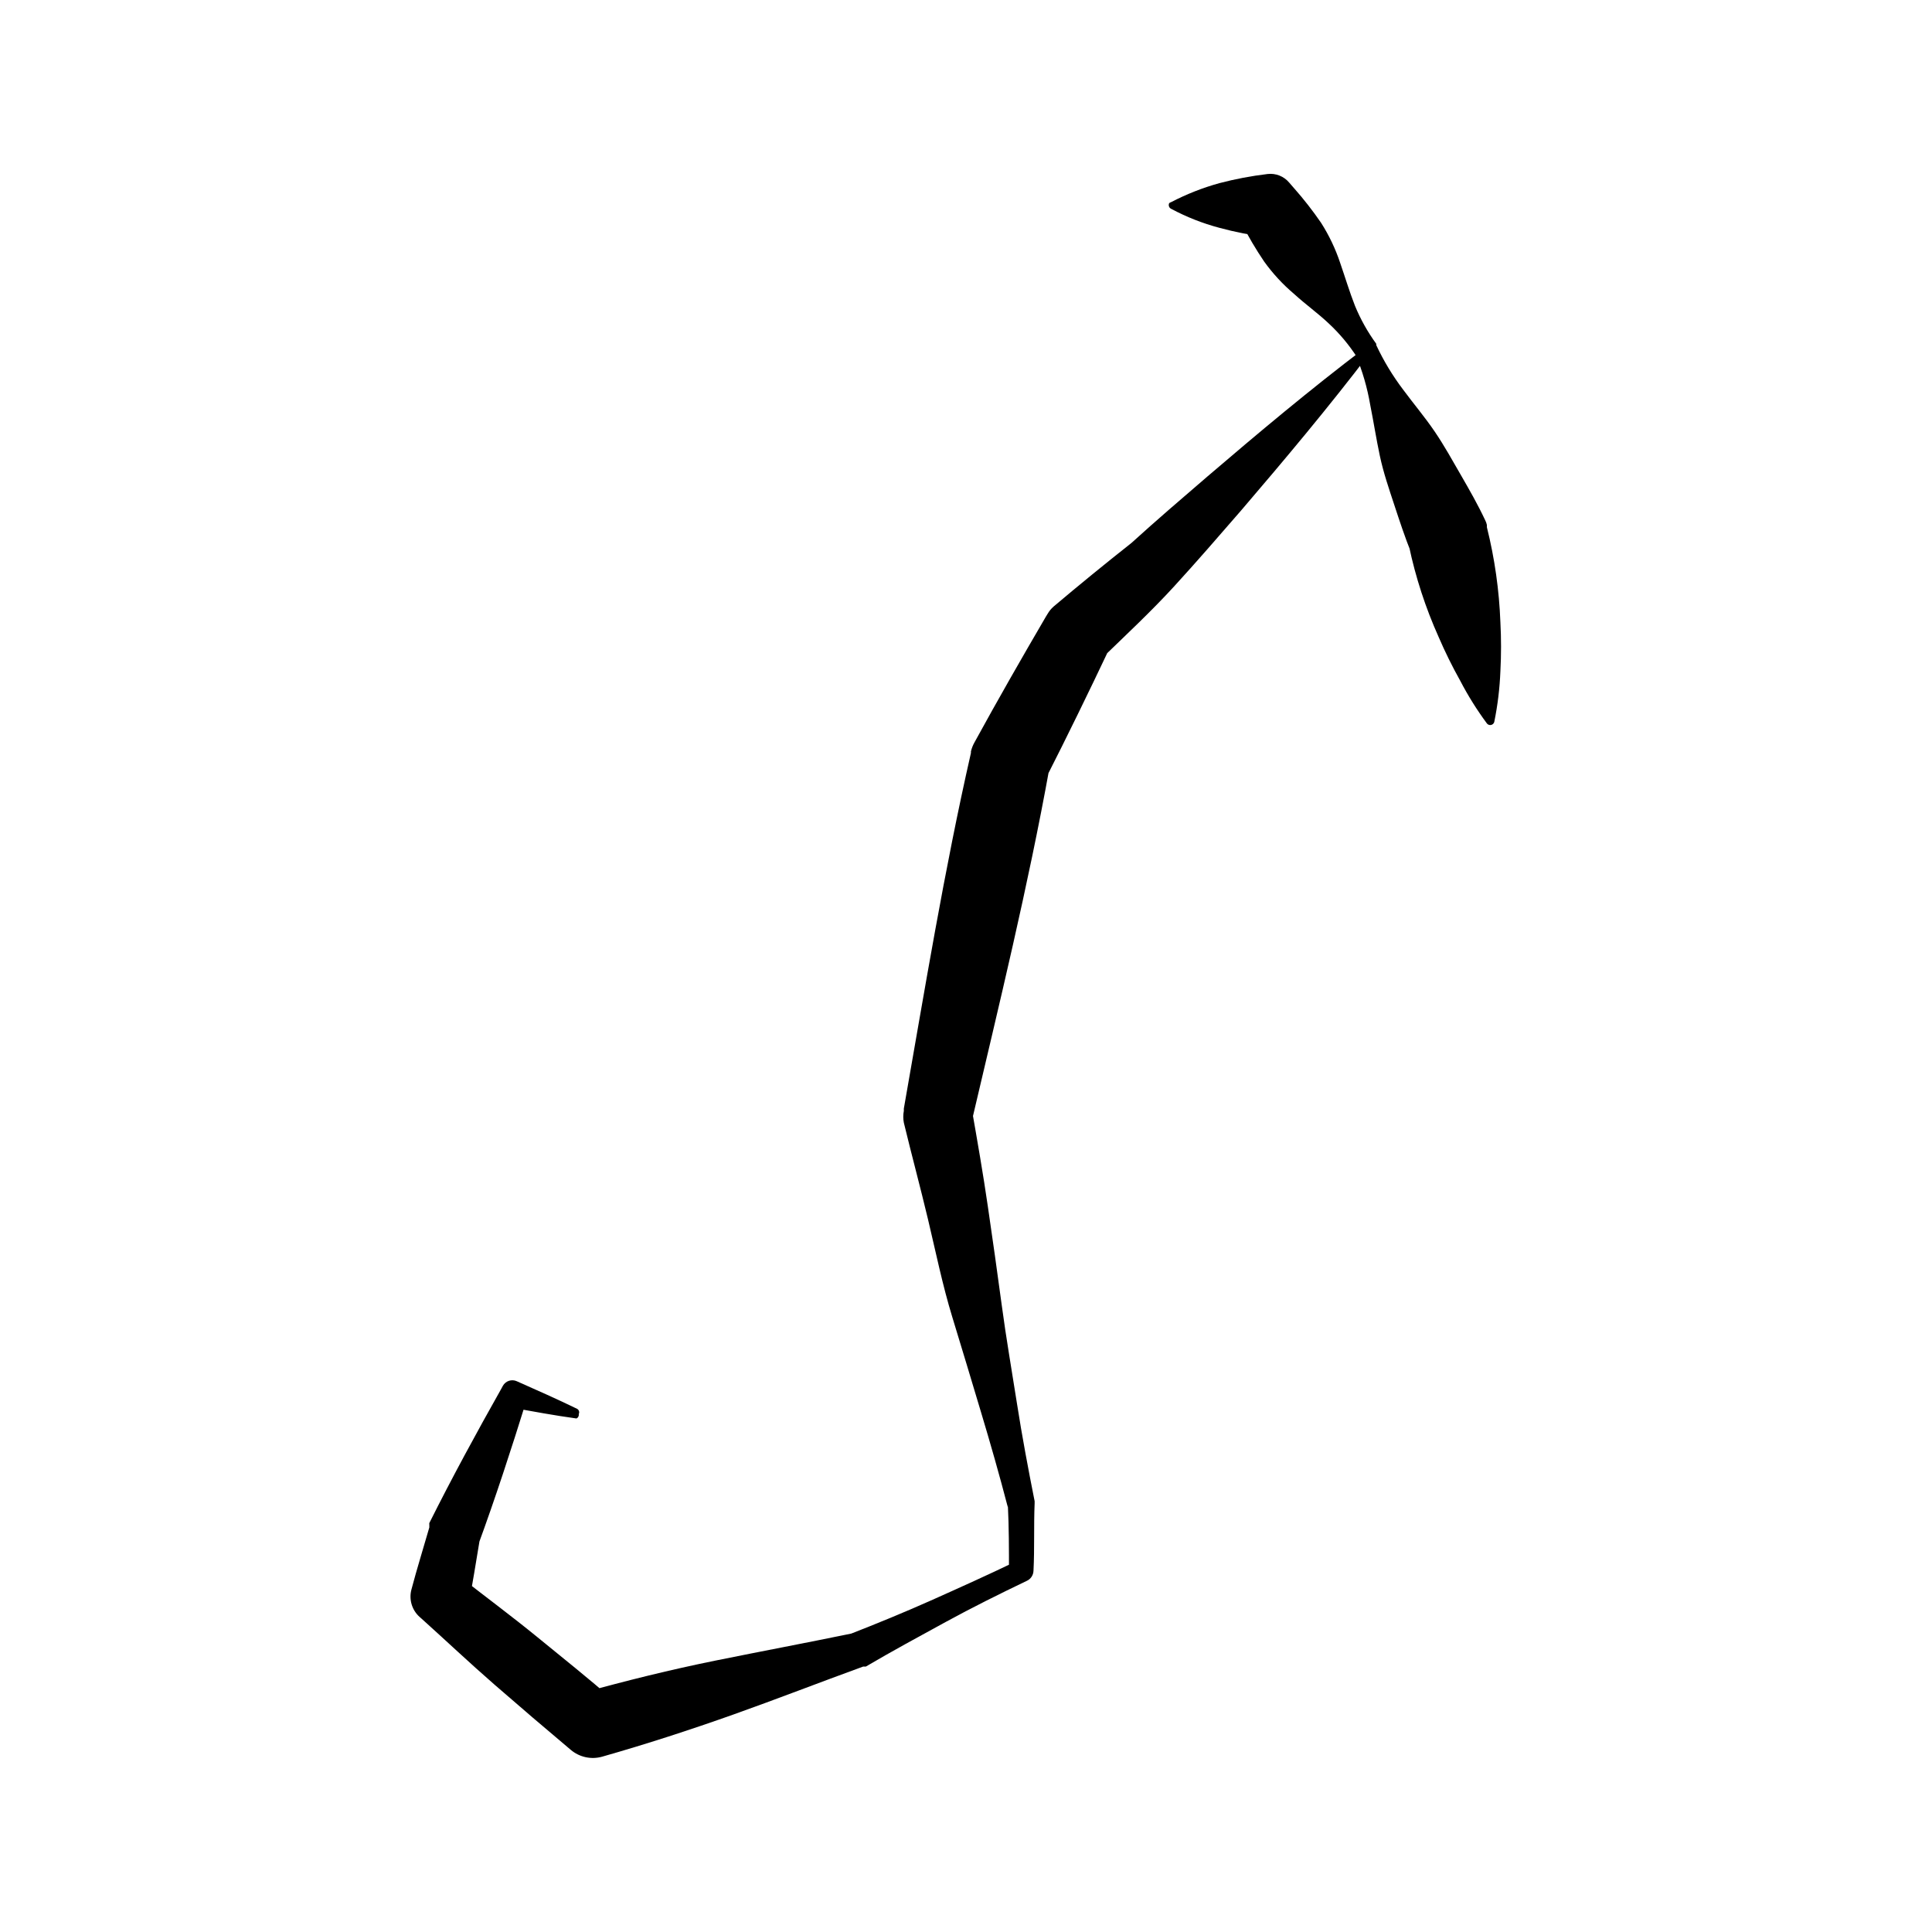 <?xml version="1.0" encoding="UTF-8"?>
<!-- Uploaded to: ICON Repo, www.iconrepo.com, Generator: ICON Repo Mixer Tools -->
<svg fill="#000000" width="800px" height="800px" version="1.1" viewBox="144 144 512 512" xmlns="http://www.w3.org/2000/svg">
 <g>
  <path d="m454.36 197.57c4.078-2.121 8.367-3.812 12.797-5.035 4.188-1.098 8.449-1.906 12.746-2.418 2.176-0.262 4.332 0.59 5.742 2.266l1.309 1.512h0.004c2.566 2.906 4.957 5.969 7.152 9.168 2.106 3.309 3.801 6.859 5.039 10.582 1.309 3.777 2.469 7.656 3.93 11.387 1.469 3.57 3.363 6.953 5.641 10.074 0.02 0.117 0.02 0.234 0 0.352 1.961 4.188 4.359 8.156 7.156 11.84 2.719 3.68 5.742 7.254 8.312 11.035 2.57 3.777 4.734 7.707 7.004 11.637 2.266 3.93 4.484 7.809 6.398 11.891 0.203 0.398 0.355 0.82 0.453 1.258v0.605c2.059 8.25 3.258 16.691 3.578 25.191 0.227 4.312 0.227 8.633 0 12.949-0.176 4.5-0.715 8.984-1.613 13.398-0.125 0.598-0.711 0.98-1.309 0.859-0.262-0.055-0.492-0.195-0.656-0.406-2.644-3.57-5.004-7.344-7.055-11.285-2.113-3.777-4.031-7.66-5.742-11.637-3.473-7.742-6.106-15.832-7.859-24.133l0.605 1.863c-1.664-4.133-3.074-8.414-4.484-12.695-1.41-4.281-2.871-8.516-3.828-13-0.957-4.484-1.664-9.07-2.57-13.602-0.766-4.477-2.035-8.855-3.781-13.047l0.301 0.504h0.004c-2.121-3.293-4.641-6.305-7.508-8.969-2.871-2.719-6.144-5.039-9.168-7.809-3-2.531-5.672-5.426-7.961-8.617-2.188-3.231-4.172-6.598-5.945-10.074l6.852 3.629c-4.305-0.508-8.562-1.332-12.746-2.469-4.445-1.18-8.738-2.871-12.797-5.039-0.27-0.129-0.477-0.363-0.57-0.648-0.098-0.285-0.07-0.598 0.066-0.863 0.152-0.113 0.324-0.199 0.504-0.254z"/>
  <path d="m296.77 519.91c-5.844-0.805-11.586-1.863-17.332-2.922l4.082-1.863c-4.031 12.949-8.211 25.797-12.848 38.441l0.402-1.16c-0.957 5.644-1.812 11.285-2.922 16.879l-2.57-7.656c6.902 5.391 13.957 10.629 20.758 16.172 6.801 5.543 13.652 11.035 20.152 16.676l-8.312-1.812c11.738-3.273 23.578-6.195 35.52-8.613 11.941-2.418 23.98-4.684 35.973-7.152l-0.805 0.301c7.508-2.922 15.113-6.047 22.32-9.27 7.203-3.223 14.711-6.602 21.914-10.078l-1.715 2.719c0-5.945 0-11.891-0.301-17.887v0.754c-2.215-8.516-4.637-16.977-7.106-25.191-2.469-8.211-5.039-16.828-7.609-25.191-2.57-8.363-4.434-17.48-6.449-25.945-2.016-8.465-4.332-17.027-6.398-25.594-0.199-1.031-0.199-2.09 0-3.121v-0.605c5.543-31.488 10.68-63.078 17.785-94.262v-0.406c0.203-0.844 0.527-1.66 0.957-2.418 6.144-11.234 12.496-22.32 18.941-33.352l0.402-0.656h0.004c0.422-0.738 0.969-1.402 1.609-1.965 6.719-5.676 13.586-11.285 20.605-16.828 6.602-5.996 13.352-11.789 20.152-17.633 13.602-11.637 27.305-23.125 41.664-34.008l0.004 0.004c0.391-0.387 1.02-0.387 1.41 0 0.246 0.383 0.246 0.875 0 1.258-10.934 14.359-22.469 28.113-34.16 41.766-5.894 6.801-11.789 13.602-17.785 20.152-5.996 6.551-12.695 12.797-19.195 19.094l2.066-2.621c-5.492 11.586-11.082 23.074-16.879 34.461l1.008-2.871c-5.691 31.488-13.301 62.574-20.605 93.707l0.004-3.422c1.512 8.613 3.023 17.281 4.281 25.945 1.258 8.664 2.519 17.434 3.68 26.148s2.672 17.332 4.031 26.047c1.359 8.715 2.973 17.281 4.684 25.895 0.02 0.184 0.02 0.371 0 0.555-0.25 5.996 0 11.941-0.301 17.887h-0.004c-0.027 1.152-0.715 2.188-1.762 2.668-7.254 3.477-14.461 7.055-21.562 10.934-7.106 3.879-14.156 7.707-21.109 11.789h-0.707c-11.488 4.18-22.871 8.613-34.359 12.695-11.488 4.082-23.125 7.859-34.812 11.184-2.902 0.816-6.016 0.137-8.312-1.812-6.719-5.644-13.434-11.387-20.152-17.23-6.602-5.742-13-11.789-19.496-17.633l-0.402-0.352h-0.004c-2.047-1.832-2.883-4.656-2.164-7.305 1.461-5.543 3.176-10.984 4.734-16.426v-0.754c-0.027-0.133-0.027-0.273 0-0.406 6.047-12.09 12.496-23.93 19.145-35.719l0.352-0.656c0.73-1.293 2.324-1.816 3.68-1.207 5.34 2.367 10.68 4.734 15.973 7.305h-0.004c0.512 0.27 0.711 0.895 0.453 1.41 0.09 0.48-0.16 0.957-0.602 1.16z"/>
 </g>
</svg>